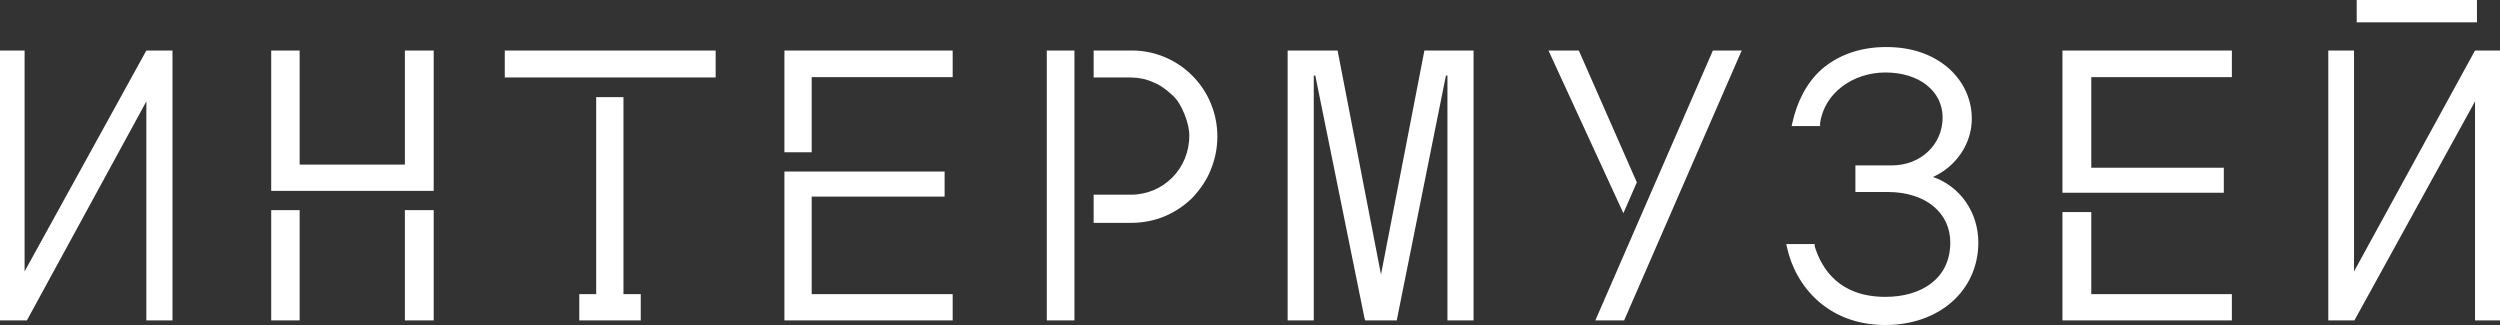 <?xml version="1.0" encoding="UTF-8"?> <svg xmlns="http://www.w3.org/2000/svg" width="1800" height="234" viewBox="0 0 1800 234" fill="none"><rect x="0" y="0" width="1800" height="234" fill="#333333" stroke="none"/><path d="M1696.83 16.1H1783.41V0H1696.83V16.1ZM1484.97 138.79H1601.14V120.747H1505.72V55.516H1606.95V36.363H1484.97V138.79ZM1484.97 230.669H1606.95V211.794H1505.72V152.669H1484.97V230.669ZM1286.11 175.708L1286.66 178.206C1292.75 205.964 1315.98 234 1357.47 234C1396.47 234 1424.4 209.018 1424.4 174.598C1424.4 153.224 1411.68 134.349 1391.76 127.409C1408.36 119.915 1419.7 103.537 1419.7 85.495C1419.7 70.783 1413.06 57.459 1401.72 48.021C1390.1 38.584 1375.45 33.865 1358.02 33.865C1341.15 33.865 1324.83 38.584 1311.83 49.687C1300.49 59.68 1293.85 73.559 1290.53 88.27L1289.98 90.769H1310.45V88.826C1313.49 66.619 1334.51 52.185 1357.47 52.185C1381.81 52.185 1398.68 65.509 1398.68 84.662C1398.68 104.093 1382.91 119.082 1362.17 119.082H1335.89V138.235H1359.13C1386.51 138.235 1404.21 153.224 1404.21 174.598C1404.21 200.413 1383.74 213.737 1357.47 213.737C1324.83 213.737 1311.83 194.306 1306.58 177.374V175.708H1286.11ZM1148.65 230.669H1169.39L1254.03 36.363H1233.28L1148.65 230.669ZM1114.9 36.363L1168.84 153.502L1178.52 131.295L1136.75 36.363H1114.9ZM927.105 230.669H945.913V54.406H947.019L982.422 229.004L982.975 230.669H1005.65L1041.06 54.406H1042.16V230.669H1060.97V36.363H1025.57L994.315 197.637L963.061 36.363H927.105V230.669ZM787.431 160.441H814.812C822.971 160.432 831.05 158.829 838.599 155.722C846.026 152.604 852.787 148.08 858.513 142.399C864.044 136.569 869.023 129.352 871.789 122.135C874.91 114.567 876.508 106.454 876.49 98.263C876.506 90.13 874.922 82.074 871.827 74.556C868.733 67.039 864.191 60.209 858.46 54.458C852.73 48.707 845.924 44.148 838.434 41.043C830.944 37.938 822.917 36.347 814.812 36.363H787.431V55.794H814.259C819.514 55.794 825.323 56.904 830.025 59.125C835.28 61.068 839.982 64.676 843.854 68.285C848.002 71.893 850.492 76.612 852.704 81.886C854.64 86.605 856.3 92.434 856.3 97.708C856.3 121.58 837.492 140.178 814.259 140.178H787.431V160.441ZM753.688 230.669H773.602V36.363H753.688V230.669ZM564.782 109.644H584.419V55.516H685.925V36.363H564.782V109.644ZM564.782 230.669H685.925V211.794H584.419V141.566H680.117V123.523H564.782V230.669ZM417.087 230.669H461.34V211.794H448.894V69.95H429.256V211.794H417.087V230.669ZM363.43 55.794H515.273V36.363H363.43V55.794ZM291.518 230.669H312.262V151.281H291.518V230.669ZM195.267 137.402H312.262V36.363H291.518V118.527H215.734V36.363H195.267V137.402ZM195.267 230.669H215.734V151.281H195.267V230.669ZM0 230.669H19.361L105.378 73.004V230.669H124.186V36.363H105.378L17.701 195.416V36.363H0V230.669ZM1800 36.363H1782.02L1694.9 195.416V36.363H1676.37V230.669H1695.18L1782.02 73.004V230.669H1800V36.363Z" fill="white"></path></svg> 